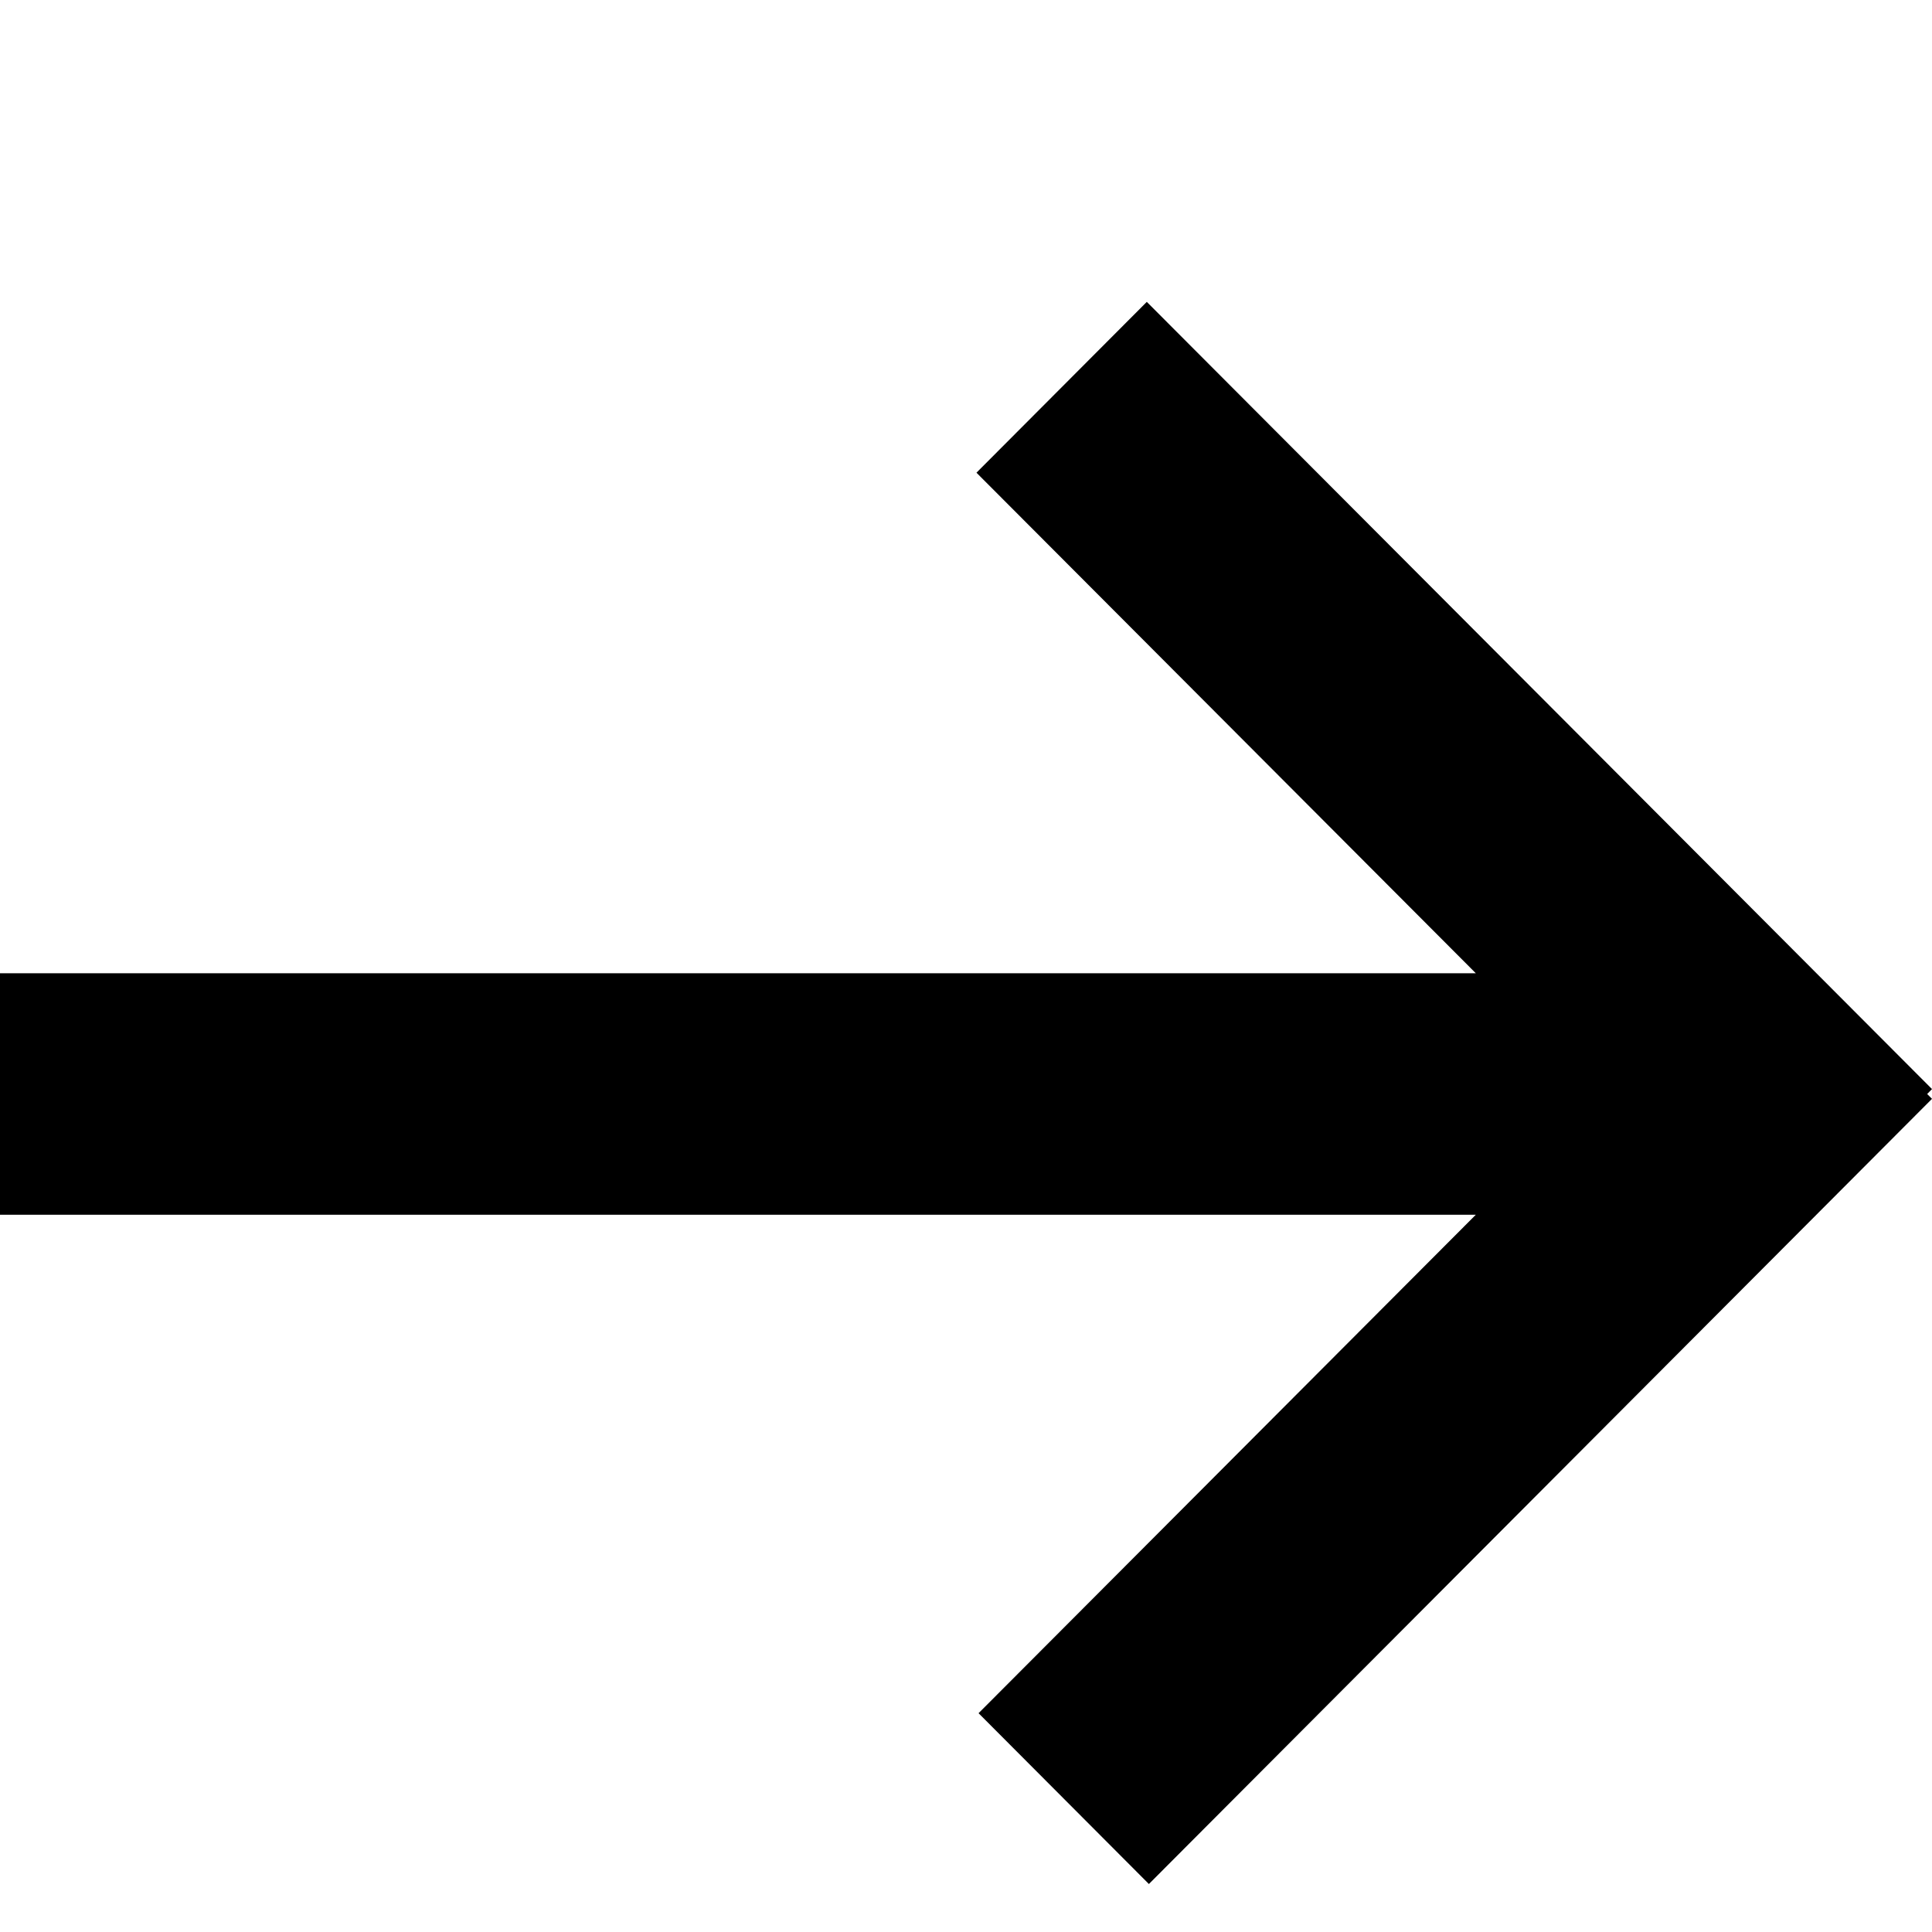 <?xml version="1.0" encoding="UTF-8" standalone="no"?>
<svg width="24px" height="24px" viewBox="0 0 24 24" version="1.1" xmlns="http://www.w3.org/2000/svg" xmlns:xlink="http://www.w3.org/1999/xlink" xmlns:sketch="http://www.bohemiancoding.com/sketch/ns">
    <!-- Generator: Sketch 3.4.4 (17249) - http://www.bohemiancoding.com/sketch -->
    <title>nach-rechts</title>
    <desc>Created with Sketch.</desc>
    <defs></defs>
    <g id="Page-1" stroke="none" stroke-width="1" fill="none" fill-rule="evenodd" sketch:type="MSPage">
        <path d="M12.013,1.637 L11.952,1.577 L2.173,11.331 L4.295,13.447 L10.513,7.244 L10.513,25.577 L13.513,25.577 L13.513,7.244 L19.705,13.421 L21.827,11.305 L12.073,1.577 L12.013,1.637 L12.013,1.637 L12.013,1.637 Z" id="nach-rechts" fill="#000000" sketch:type="MSShapeGroup" transform="translate(12, 13.577) rotate(-270) translate(-12, -13.577) "></path>
    </g>
</svg>